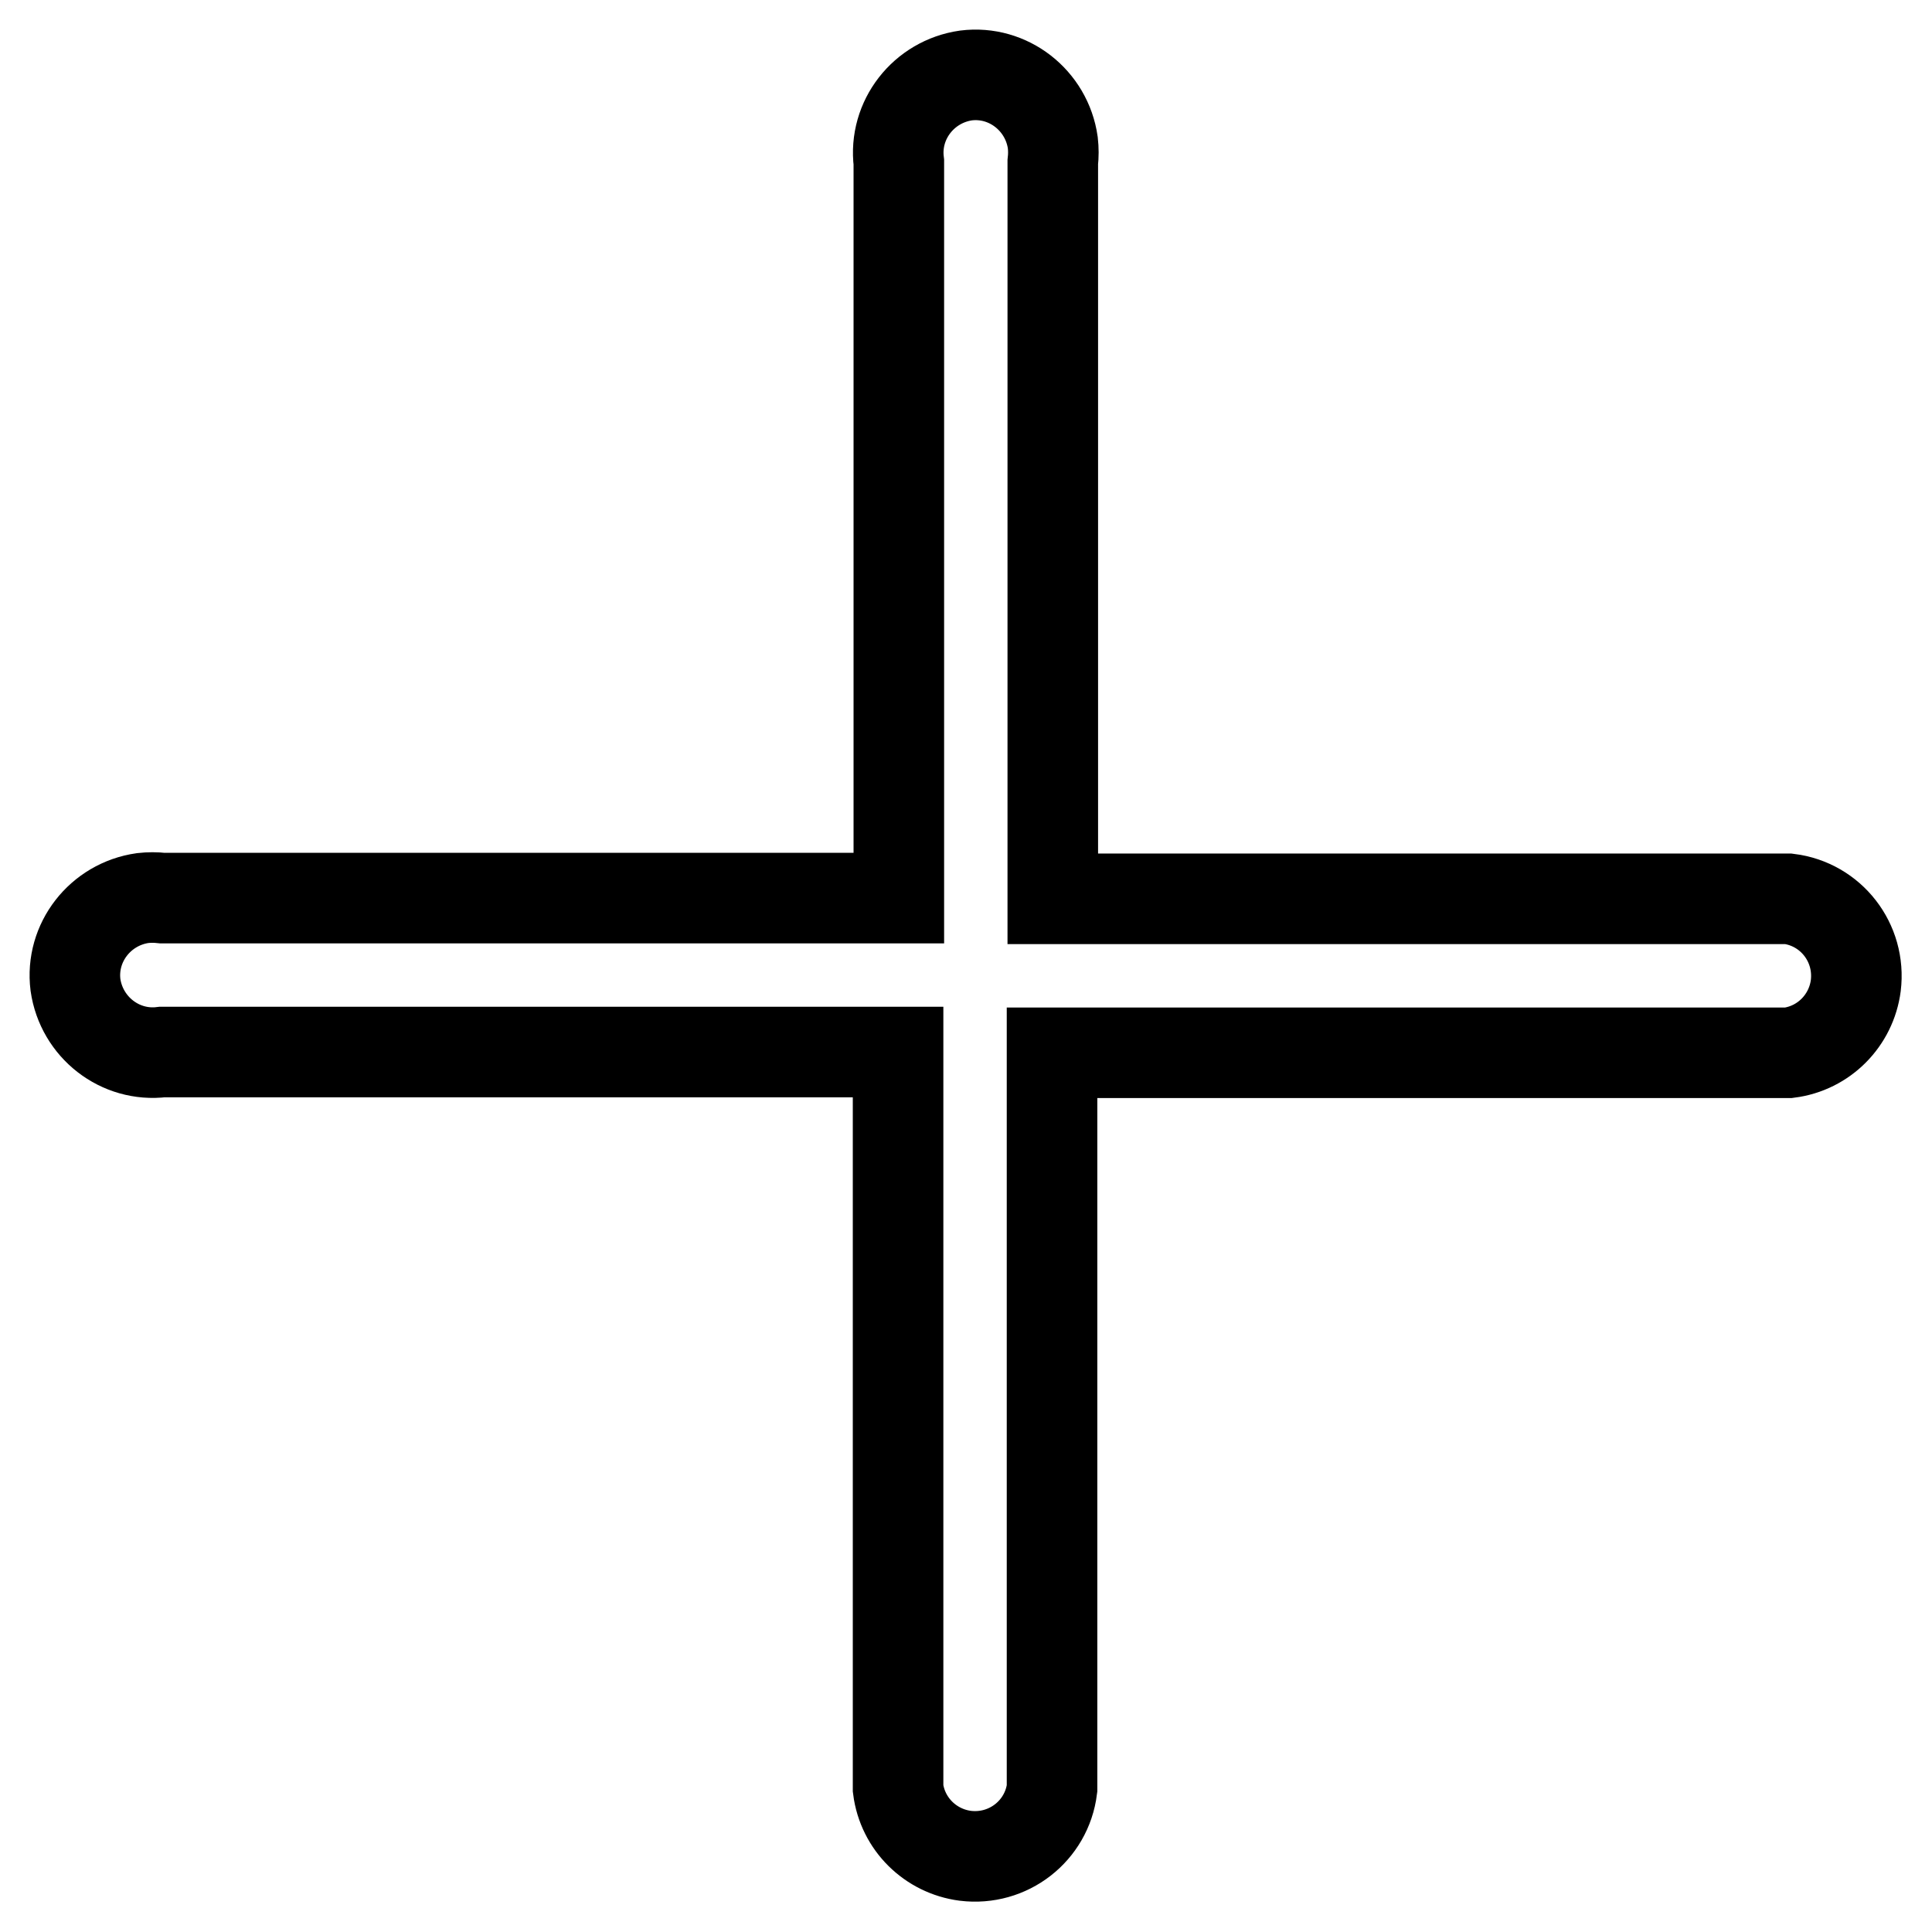 <?xml version="1.0" encoding="utf-8"?>
<!-- Svg Vector Icons : http://www.onlinewebfonts.com/icon -->
<!DOCTYPE svg PUBLIC "-//W3C//DTD SVG 1.1//EN" "http://www.w3.org/Graphics/SVG/1.1/DTD/svg11.dtd">
<svg version="1.1" xmlns="http://www.w3.org/2000/svg" xmlns:xlink="http://www.w3.org/1999/xlink" x="0px" y="0px" viewBox="0 0 256 256" enable-background="new 0 0 256 256" xml:space="preserve">
<g> <path stroke-width="12" fill-opacity="0" stroke="#000000"  d="M139.5,119.1H237c5.6,0.7,9.6,5.8,8.9,11.5c-0.6,4.6-4.2,8.3-8.9,8.9h-97.6V237c-0.7,5.6-5.8,9.6-11.5,8.9 c-4.6-0.6-8.3-4.2-8.9-8.9v-97.6H21.5c-5.6,0.7-10.7-3.3-11.5-8.9c-0.7-5.6,3.3-10.7,8.9-11.5c0.9-0.1,1.7-0.1,2.6,0h97.6V21.5 c-0.7-5.6,3.3-10.7,8.9-11.5c5.6-0.7,10.7,3.3,11.5,8.9c0.1,0.9,0.1,1.7,0,2.6V119.1z"/></g>
</svg>